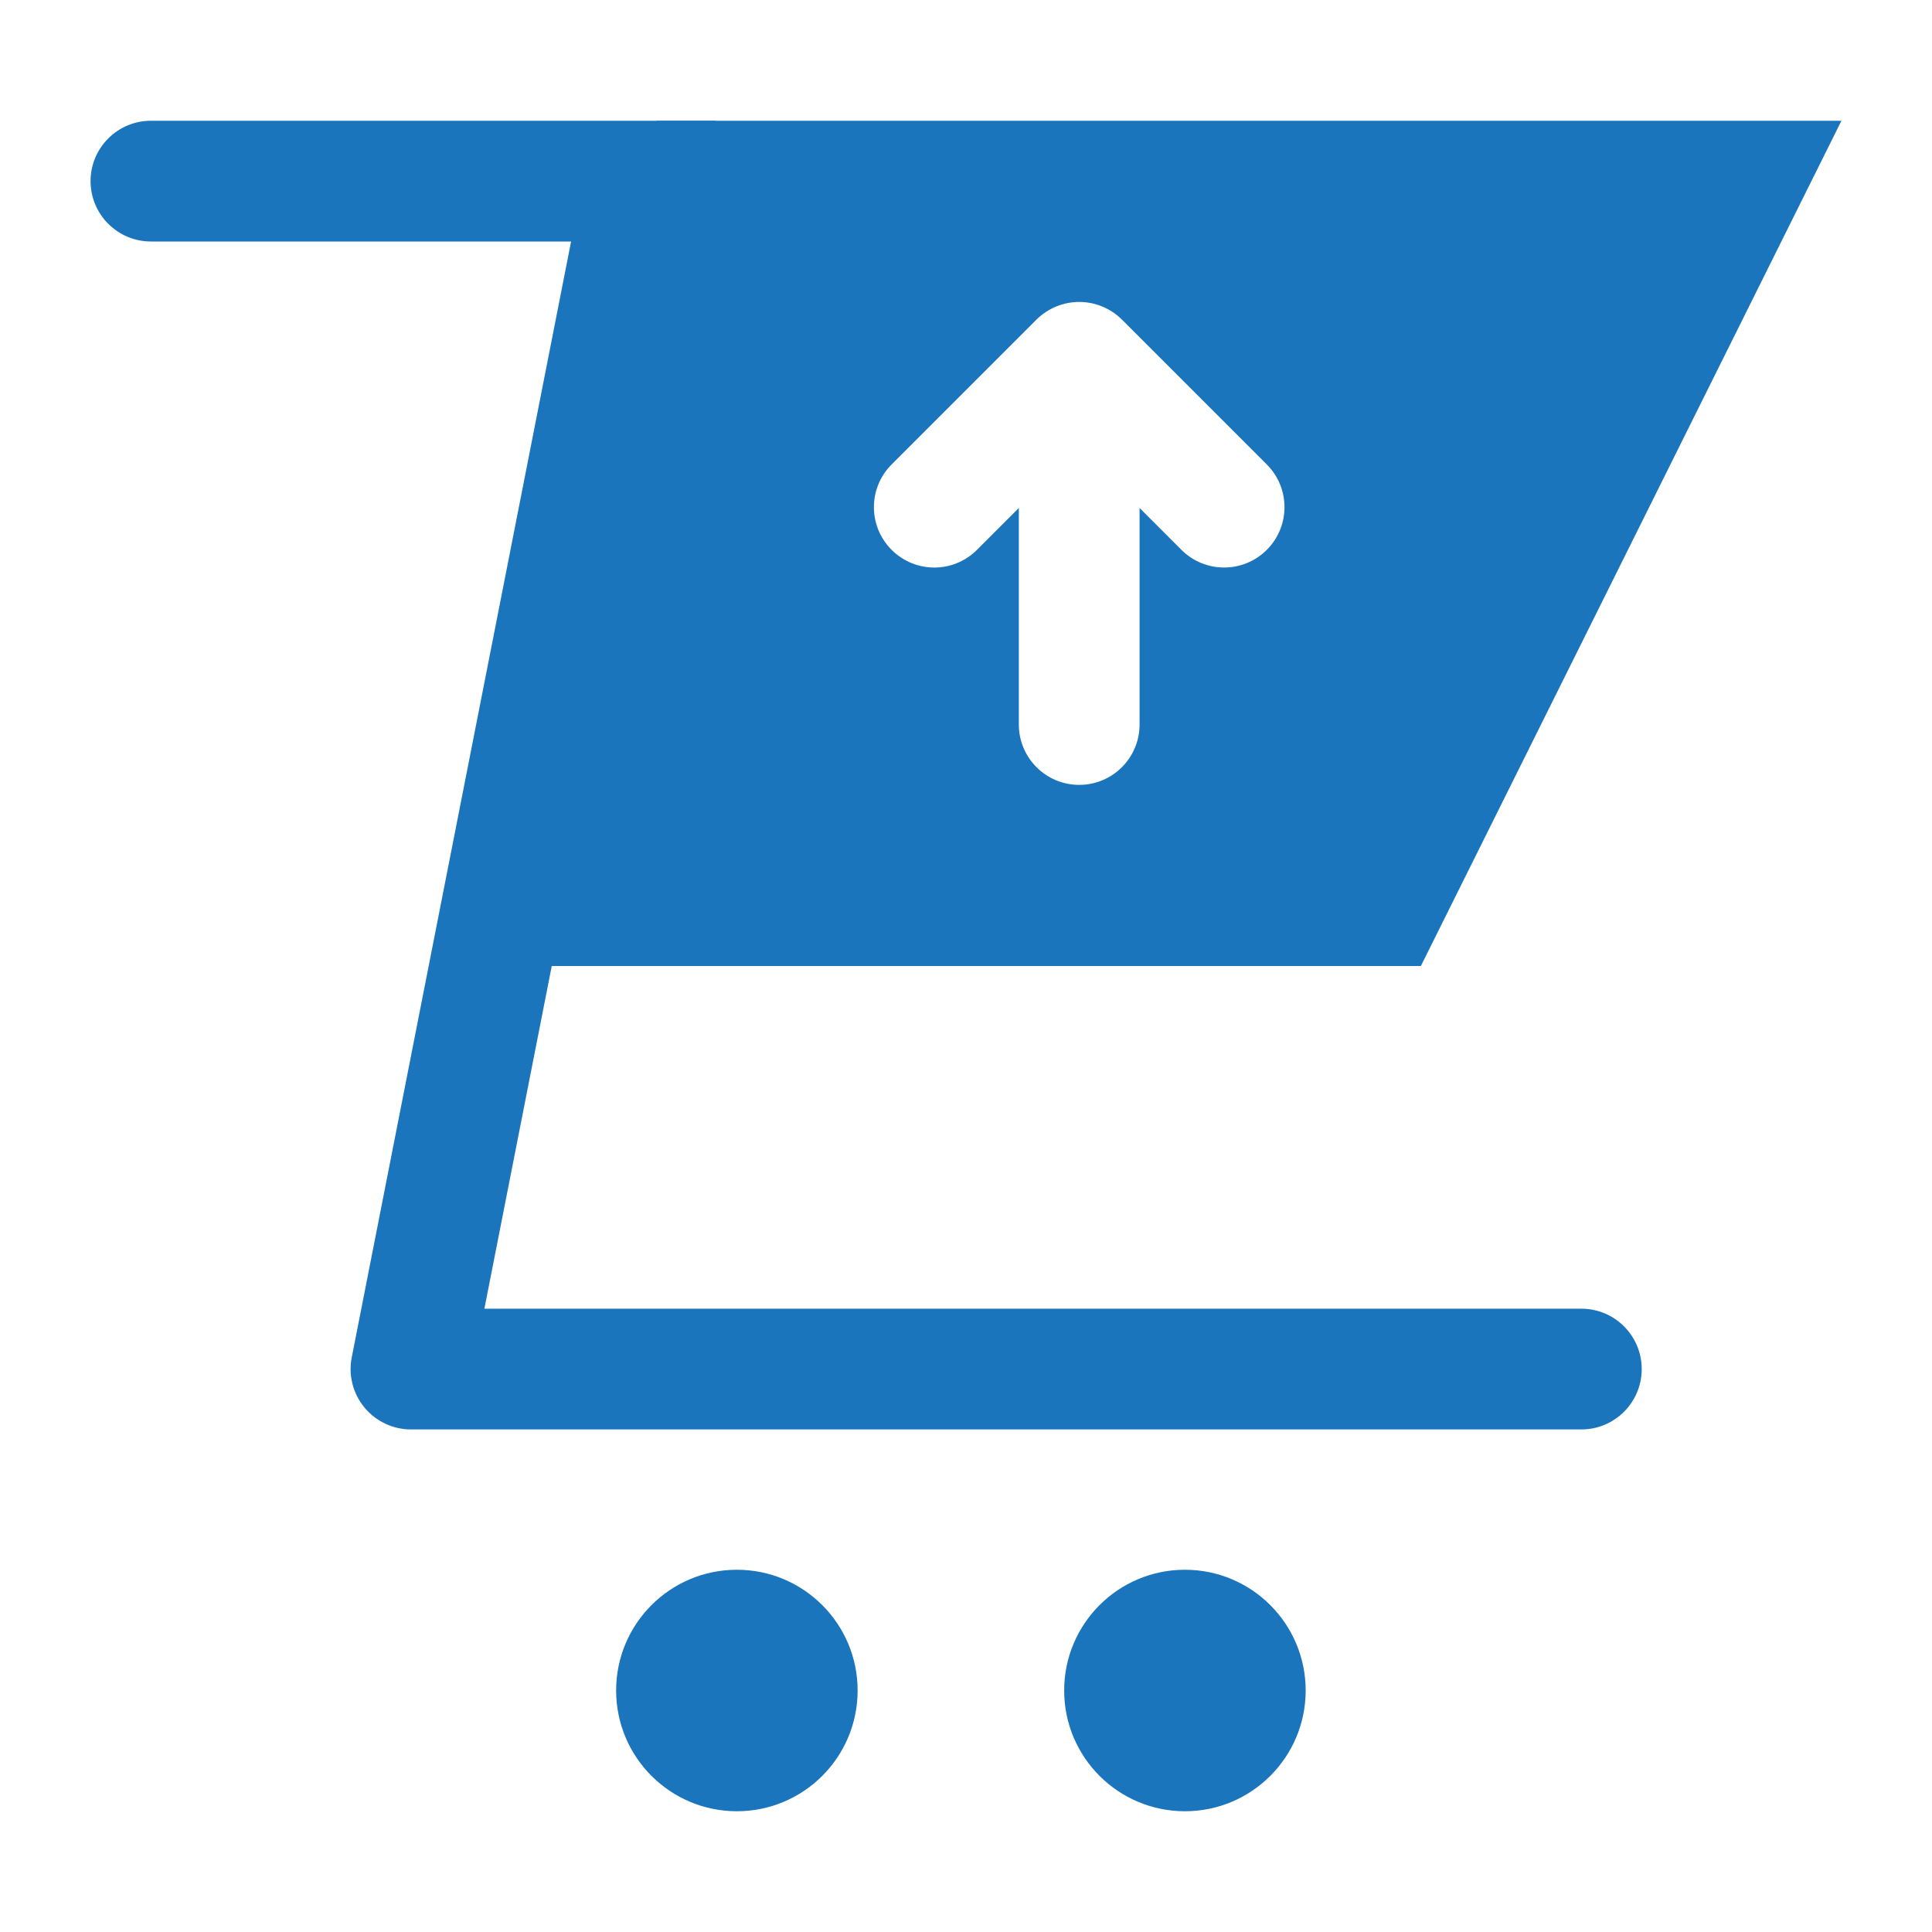 <?xml version="1.0" ?>

<svg width="800px" height="800px" viewBox="0 0 32 32" id="Layer_1" version="1.1" xml:space="preserve" xmlns="http://www.w3.org/2000/svg" xmlns:xlink="http://www.w3.org/1999/xlink">
<style type="text/css">
	.st0{fill:#00BBB4;}
	.st1{fill:#1B75BC;}
	.st2{fill:#F15A29;}
</style>
<g>
<path class="st1" d="M26.192,21.676H8.023l3.83-19.483   C11.866,2.127,11.852,2.065,11.852,2H9.852H2.5c-0.552,0-1,0.448-1,1s0.448,1,1,1h6.959   L5.826,22.483c-0.058,0.293,0.019,0.597,0.209,0.828s0.474,0.365,0.772,0.365   h19.385c0.552,0,1-0.448,1-1S26.745,21.676,26.192,21.676z"/>
<circle class="st1" cx="19.626" cy="28" r="2"/>
<circle class="st1" cx="12.205" cy="28" r="2"/>
<path class="st1" d="M10.872,2L8.12,16h15.414L30.5,2H10.872z M20.982,9.107   c-0.195,0.195-0.451,0.293-0.707,0.293s-0.512-0.098-0.707-0.293L18.875,8.414V12   c0,0.552-0.448,1-1,1s-1-0.448-1-1V8.414l-0.693,0.693c-0.391,0.391-1.023,0.391-1.414,0   s-0.391-1.023,0-1.414l2.4-2.4c0.092-0.092,0.203-0.165,0.325-0.216   c0.245-0.101,0.52-0.101,0.764,0c0.122,0.051,0.233,0.124,0.325,0.216   l2.4,2.4C21.373,8.083,21.373,8.716,20.982,9.107z"/>
</g>
</svg>